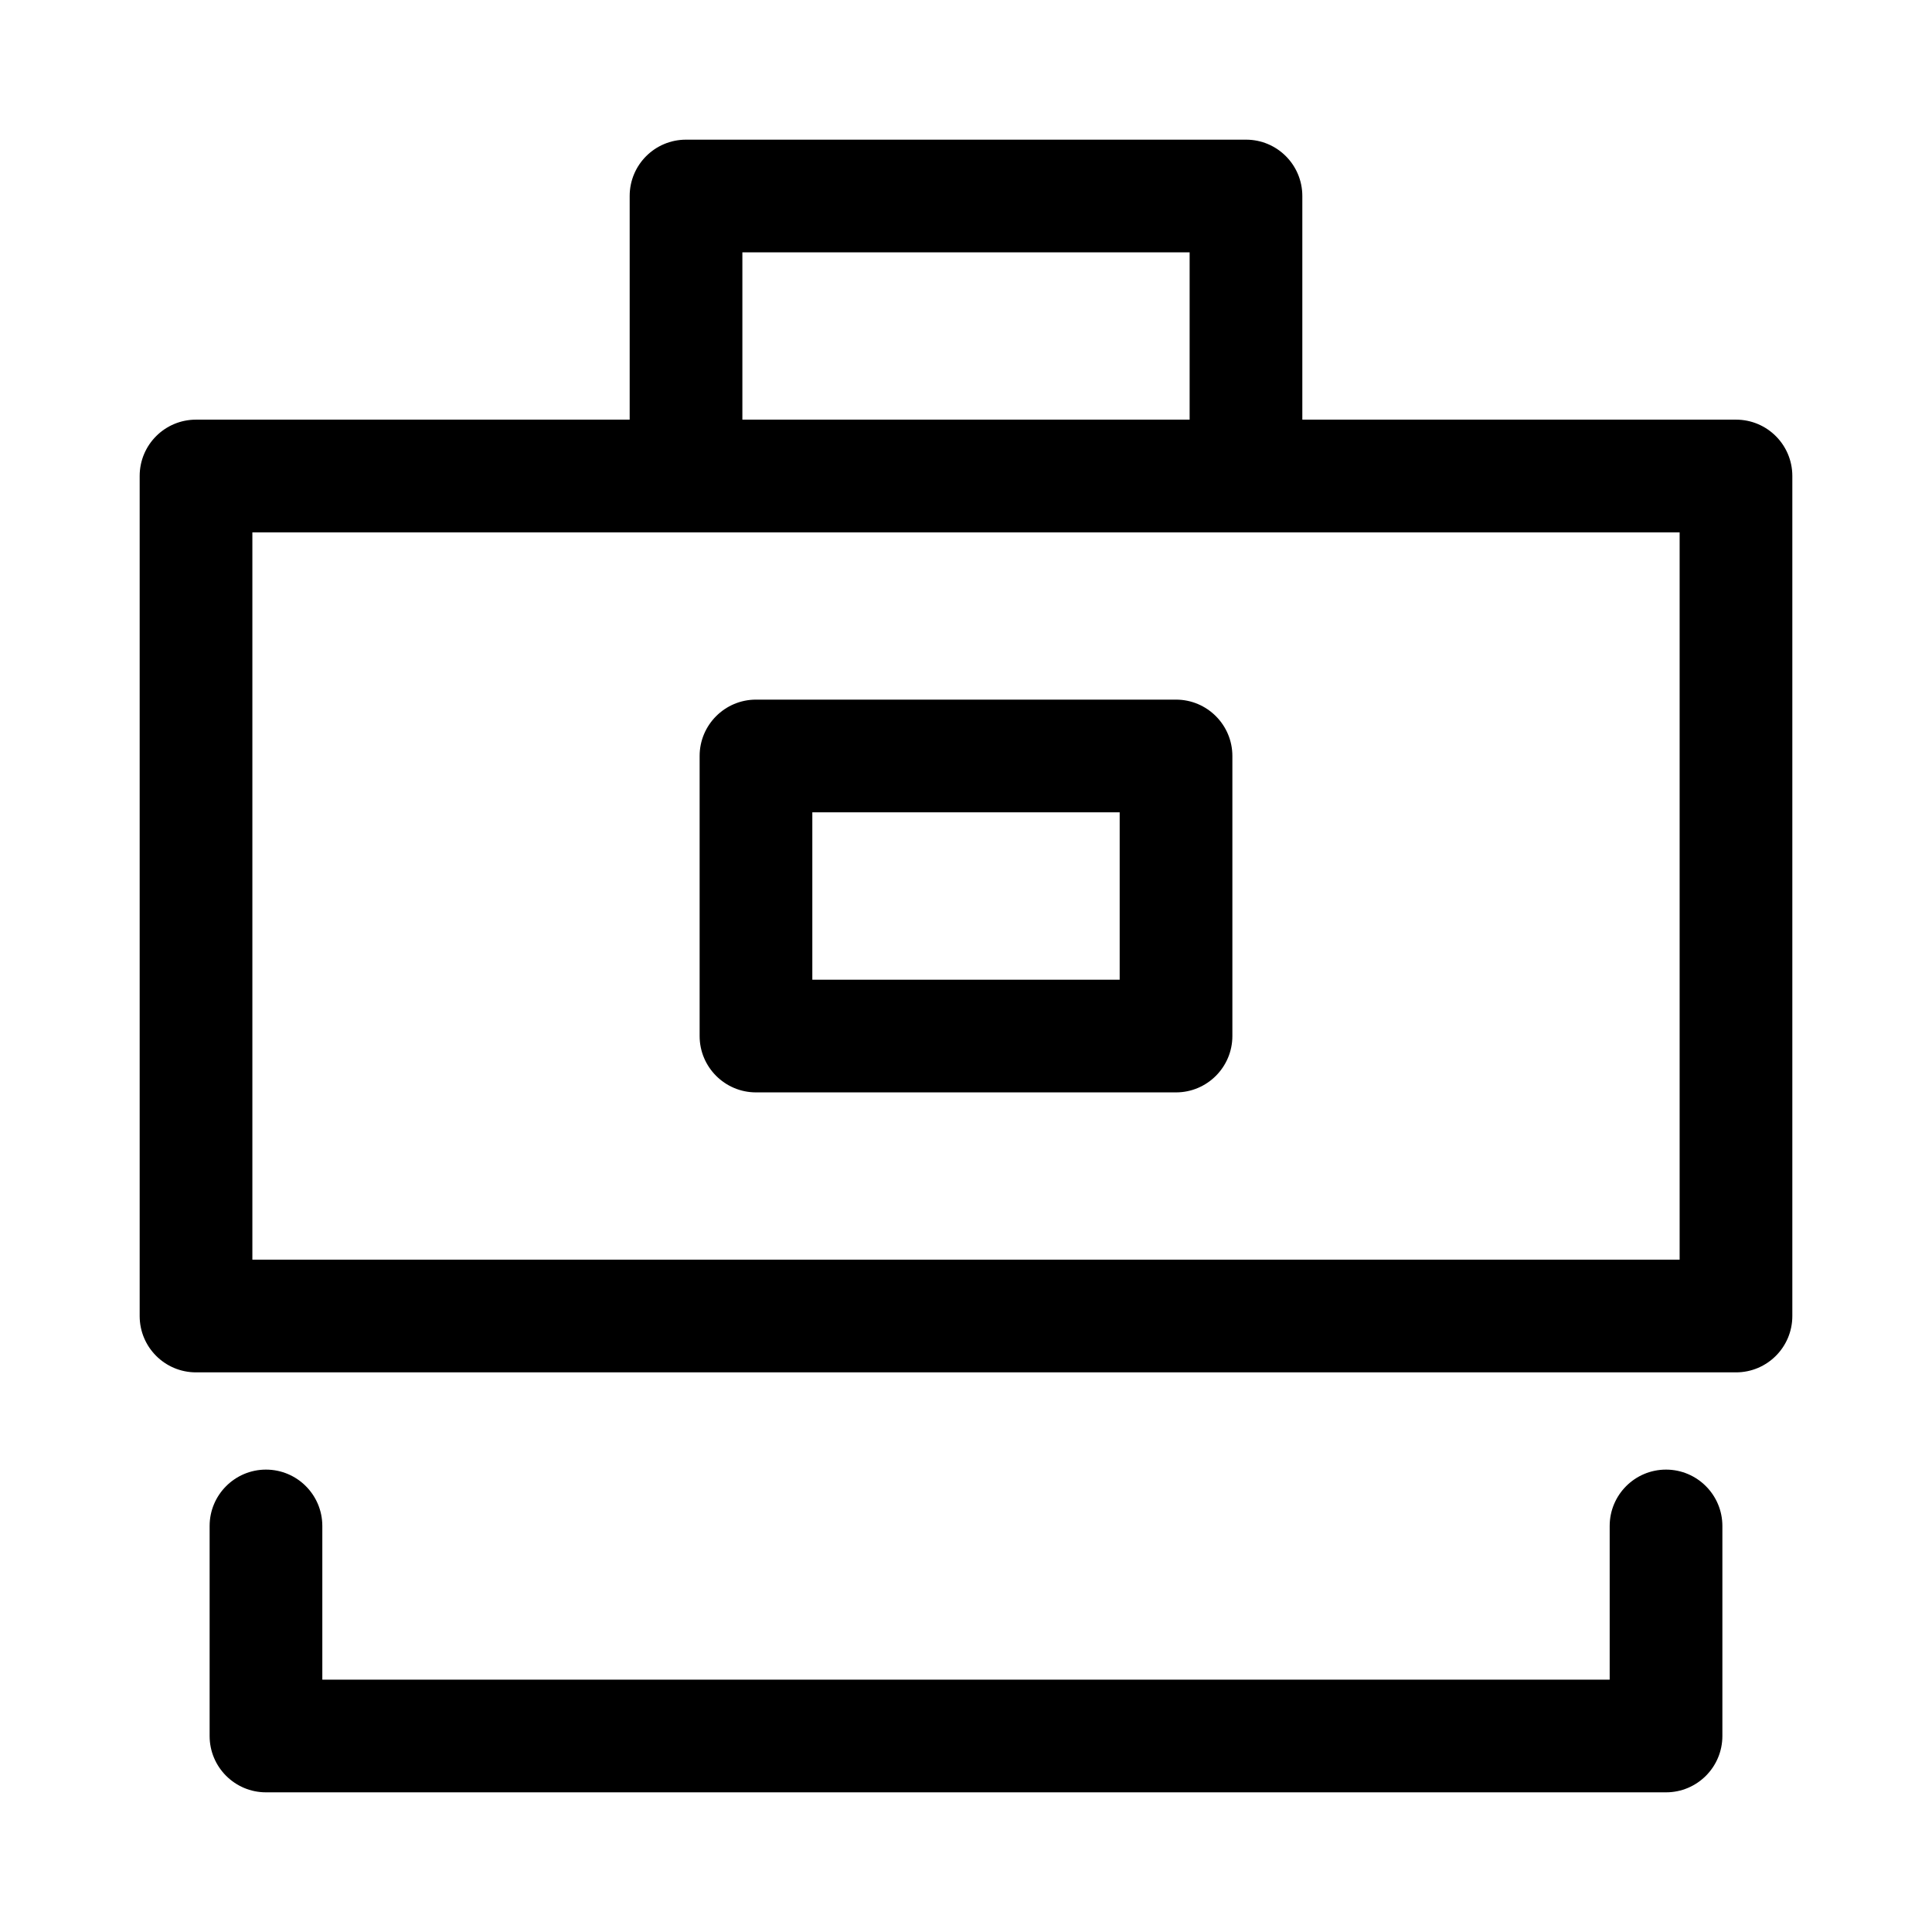 <svg width="24" height="24" viewBox="0 0 24 24" fill="none" xmlns="http://www.w3.org/2000/svg">
<path fill-rule="evenodd" clip-rule="evenodd" d="M8.522 1.735C8.135 1.735 7.822 2.048 7.822 2.435V5.213H2.435C2.048 5.213 1.735 5.526 1.735 5.913V16.348C1.735 16.735 2.048 17.048 2.435 17.048H21.565C21.952 17.048 22.265 16.735 22.265 16.348V5.913C22.265 5.526 21.952 5.213 21.565 5.213H16.178V2.435C16.178 2.048 15.865 1.735 15.479 1.735H8.522ZM14.778 5.213V3.135H9.222V5.213H14.778ZM3.135 15.648V6.613H20.865V15.648H3.135ZM3.304 18.256C3.691 18.256 4.004 18.57 4.004 18.956V20.865H19.996V18.956C19.996 18.57 20.309 18.256 20.696 18.256C21.082 18.256 21.396 18.57 21.396 18.956V21.565C21.396 21.952 21.082 22.265 20.696 22.265H3.304C2.918 22.265 2.604 21.952 2.604 21.565V18.956C2.604 18.57 2.918 18.256 3.304 18.256ZM9.391 8.691C9.005 8.691 8.691 9.005 8.691 9.391V12.87C8.691 13.256 9.005 13.57 9.391 13.57H14.609C14.995 13.57 15.309 13.256 15.309 12.87V9.391C15.309 9.005 14.995 8.691 14.609 8.691H9.391ZM10.091 12.17V10.091H13.909V12.17H10.091Z" fill="black"/>
</svg>
